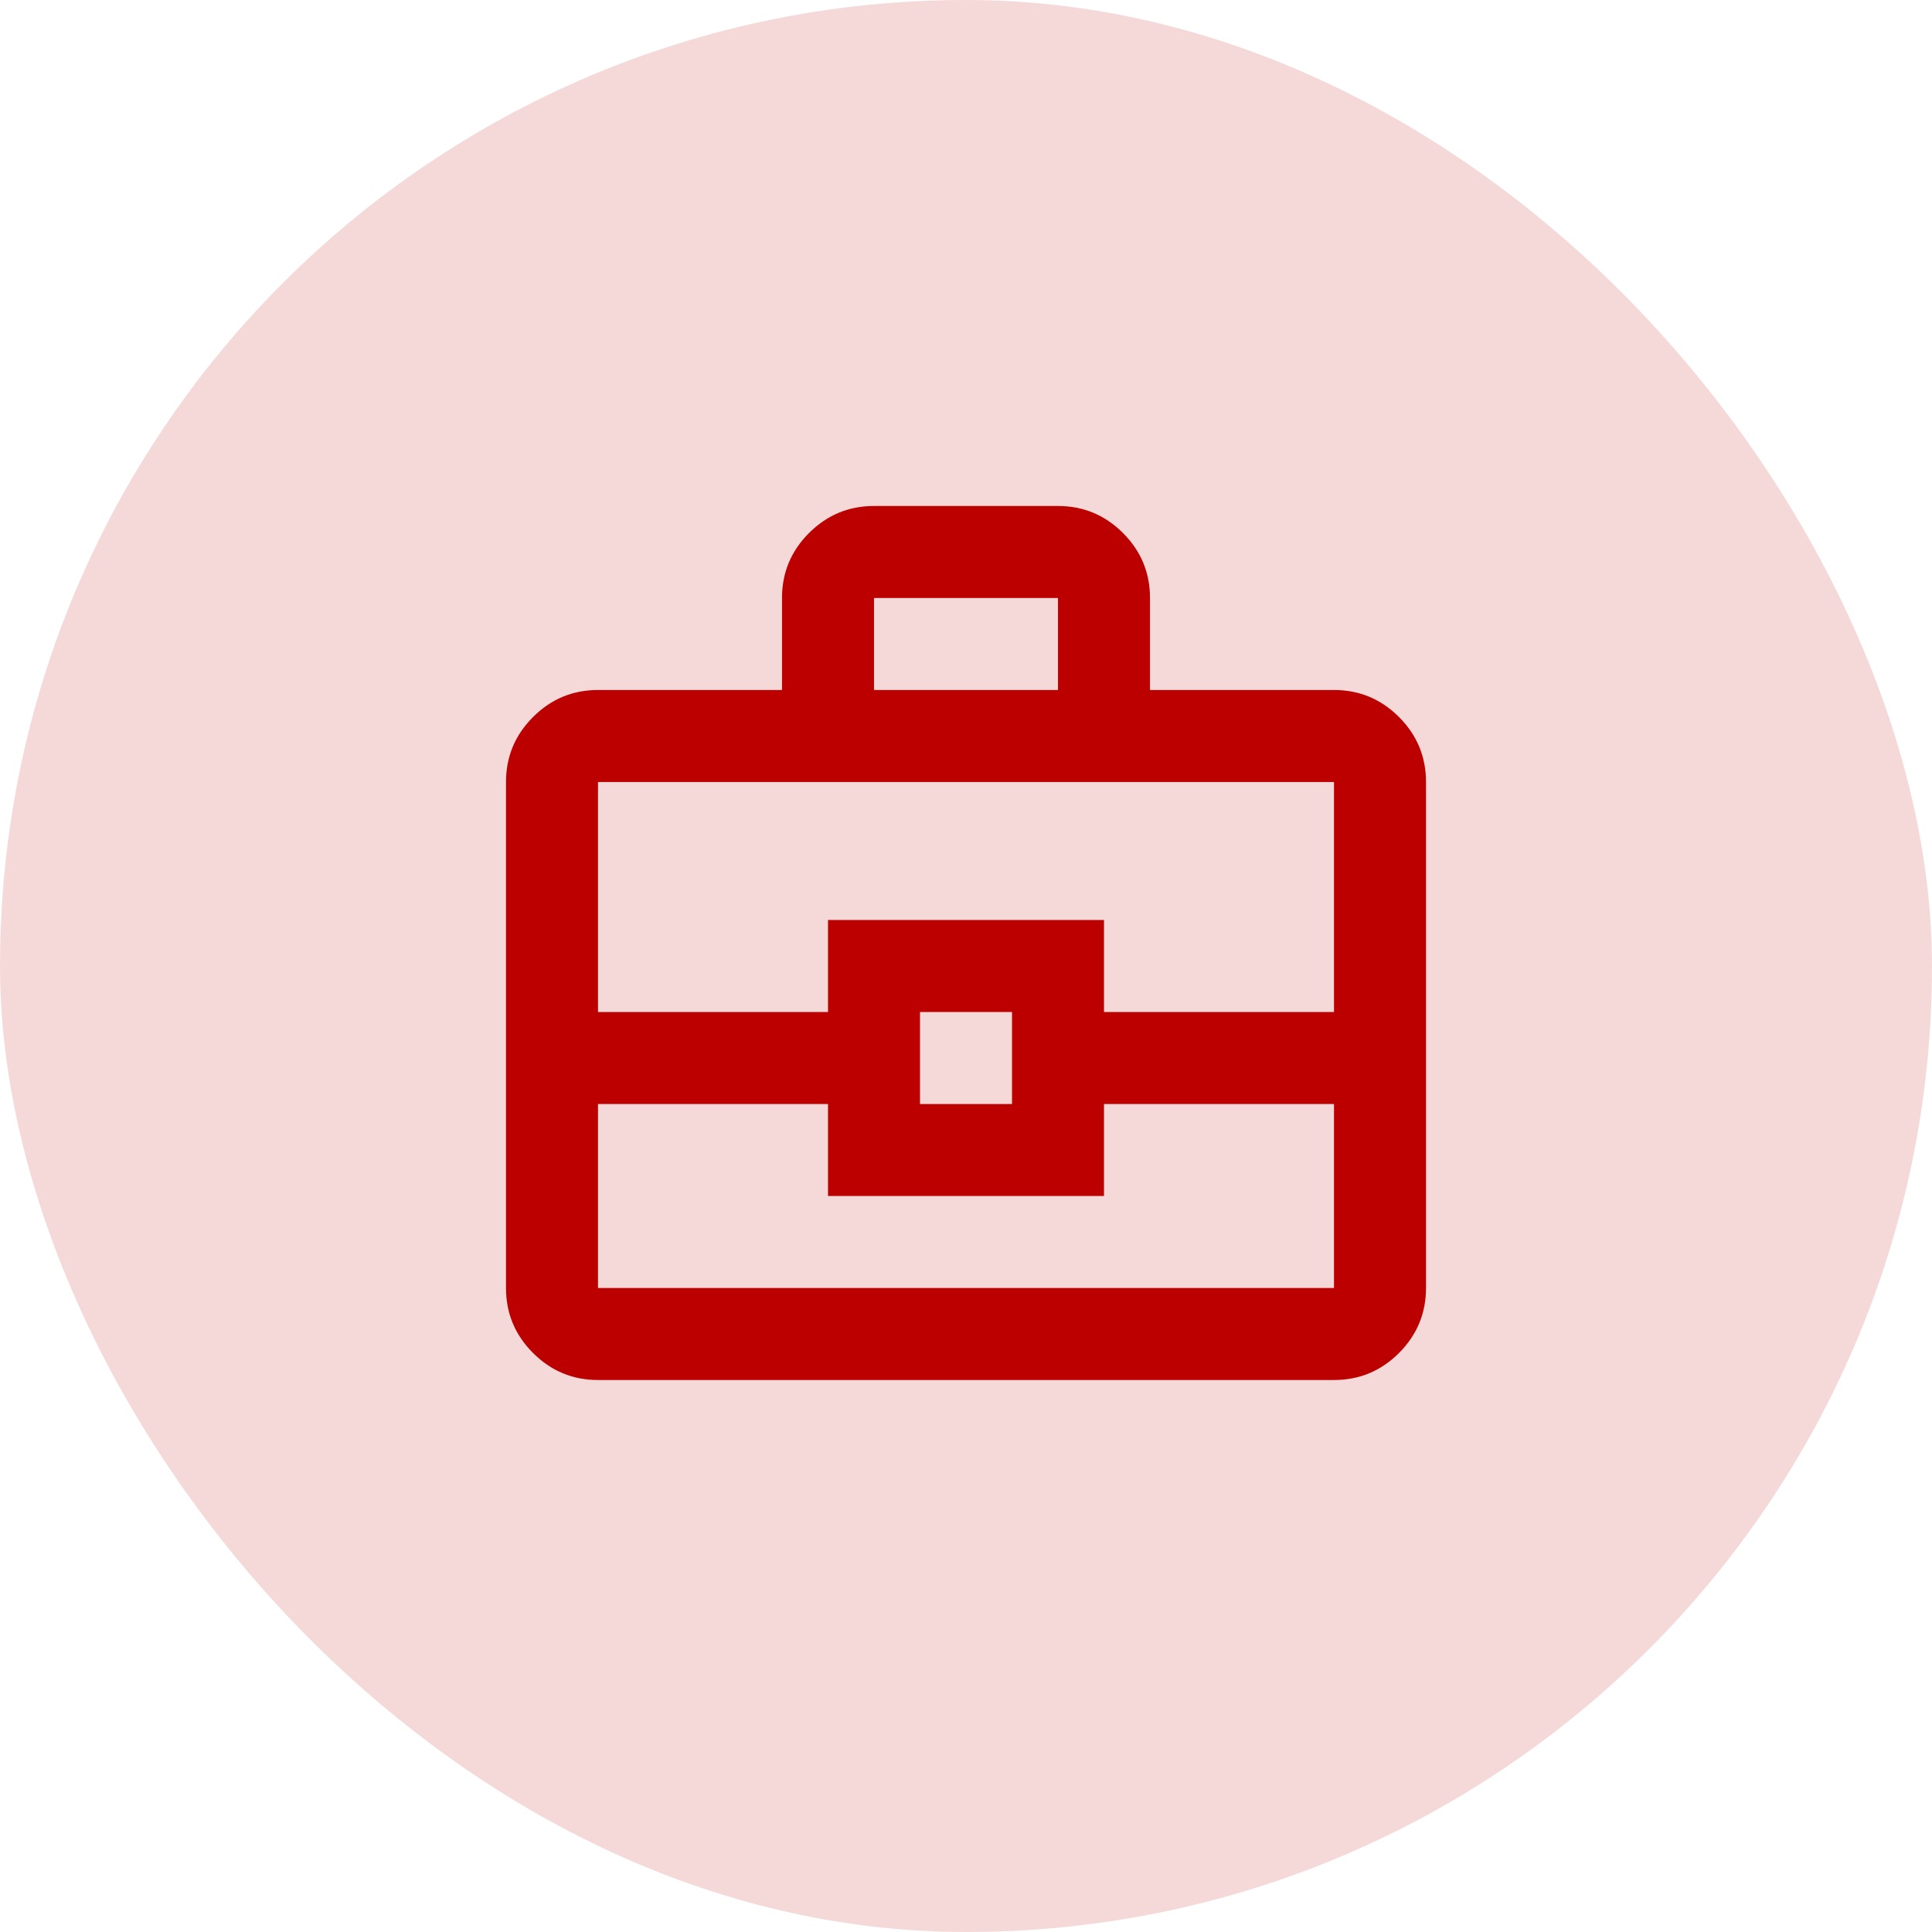 <?xml version="1.0" encoding="UTF-8"?>
<svg xmlns="http://www.w3.org/2000/svg" width="42" height="42" viewBox="0 0 42 42" fill="none">
  <rect width="42" height="42" rx="21" fill="#F5D9D9"></rect>
  <mask id="mask0_4032_8373" style="mask-type:alpha" maskUnits="userSpaceOnUse" x="9" y="9" width="24" height="24">
    <rect x="9" y="9" width="24" height="24" fill="#D9D9D9"></rect>
  </mask>
  <g mask="url(#mask0_4032_8373)">
    <path d="M13 30C12.45 30 11.979 29.804 11.588 29.413C11.196 29.021 11 28.55 11 28V17C11 16.45 11.196 15.979 11.588 15.588C11.979 15.196 12.45 15 13 15H17V13C17 12.45 17.196 11.979 17.587 11.588C17.979 11.196 18.45 11 19 11H23C23.55 11 24.021 11.196 24.413 11.588C24.804 11.979 25 12.45 25 13V15H29C29.55 15 30.021 15.196 30.413 15.588C30.804 15.979 31 16.45 31 17V28C31 28.55 30.804 29.021 30.413 29.413C30.021 29.804 29.55 30 29 30H13ZM19 15H23V13H19V15ZM29 24H24V26H18V24H13V28H29V24ZM20 24H22V22H20V24ZM13 22H18V20H24V22H29V17H13V22Z" fill="#BC0000"></path>
  </g>
</svg>
